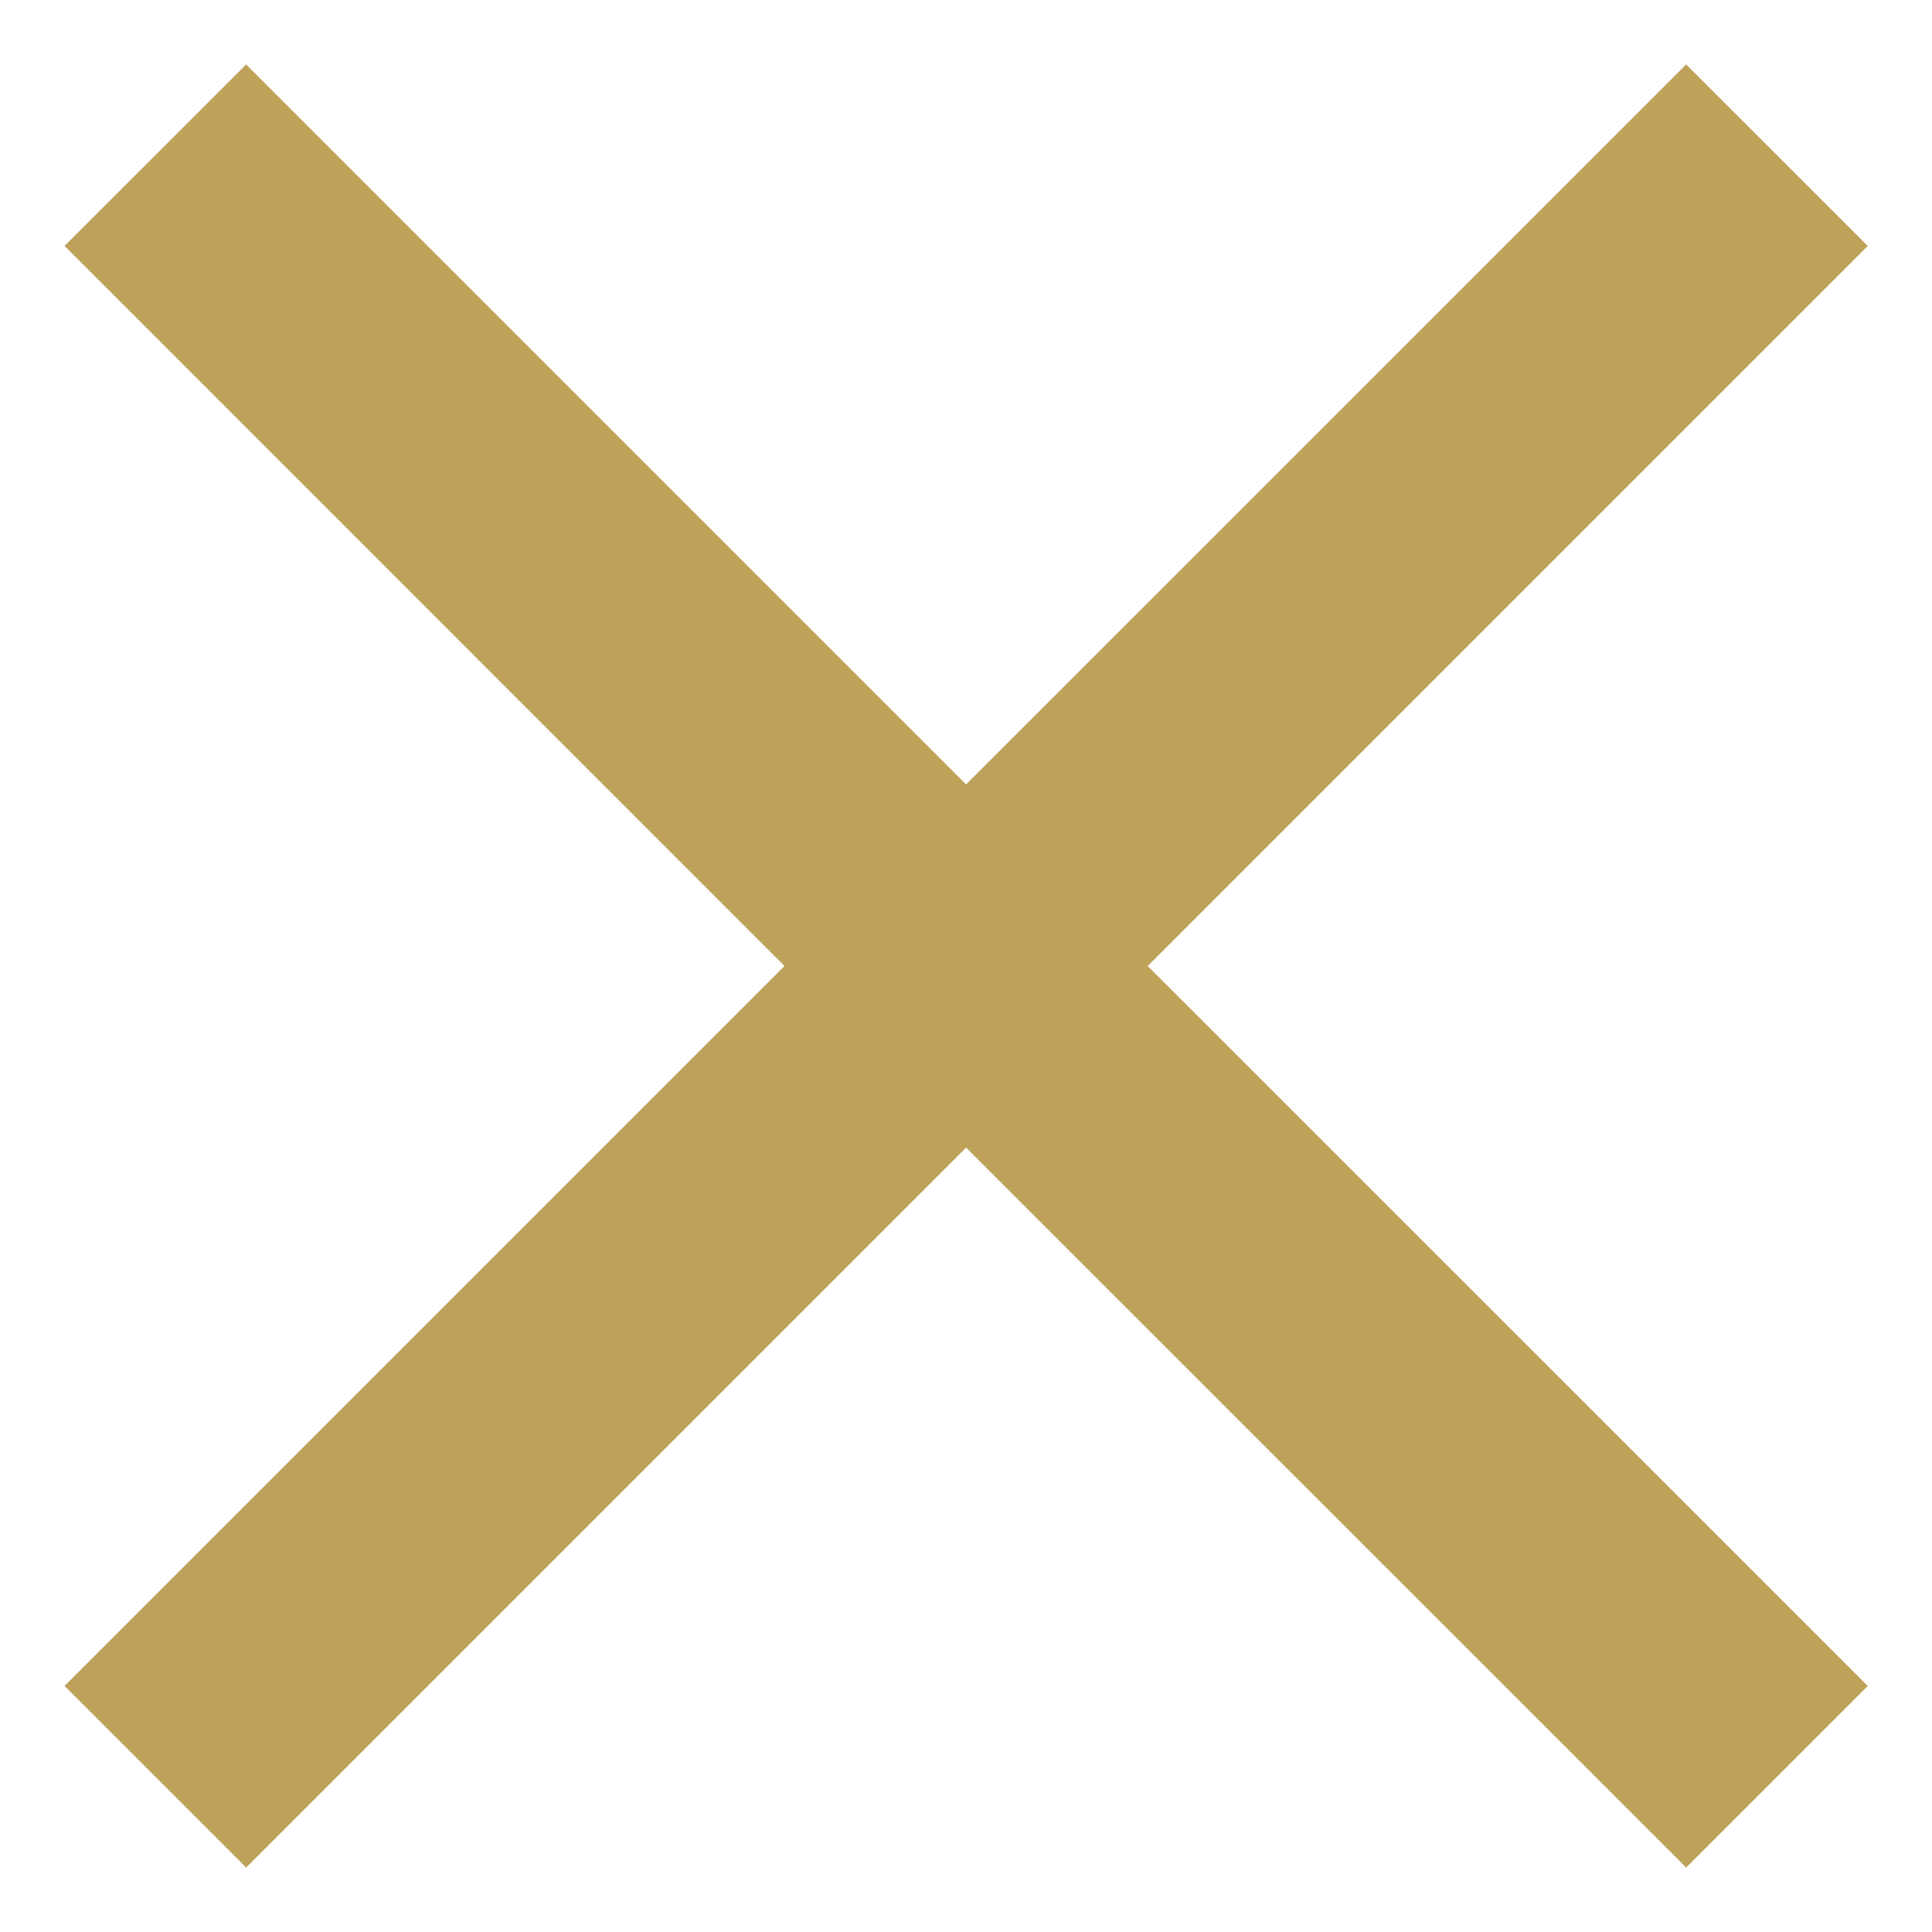 <svg width="20" height="20" viewBox="0 0 20 20" fill="none" xmlns="http://www.w3.org/2000/svg">
<path d="M19.335 2.546L17.455 0.667L10.001 8.12L2.548 0.667L0.668 2.546L8.121 10L0.668 17.453L2.548 19.333L10.001 11.88L17.455 19.333L19.335 17.453L11.881 10L19.335 2.546Z" fill="#BFA25A"/>
</svg>
